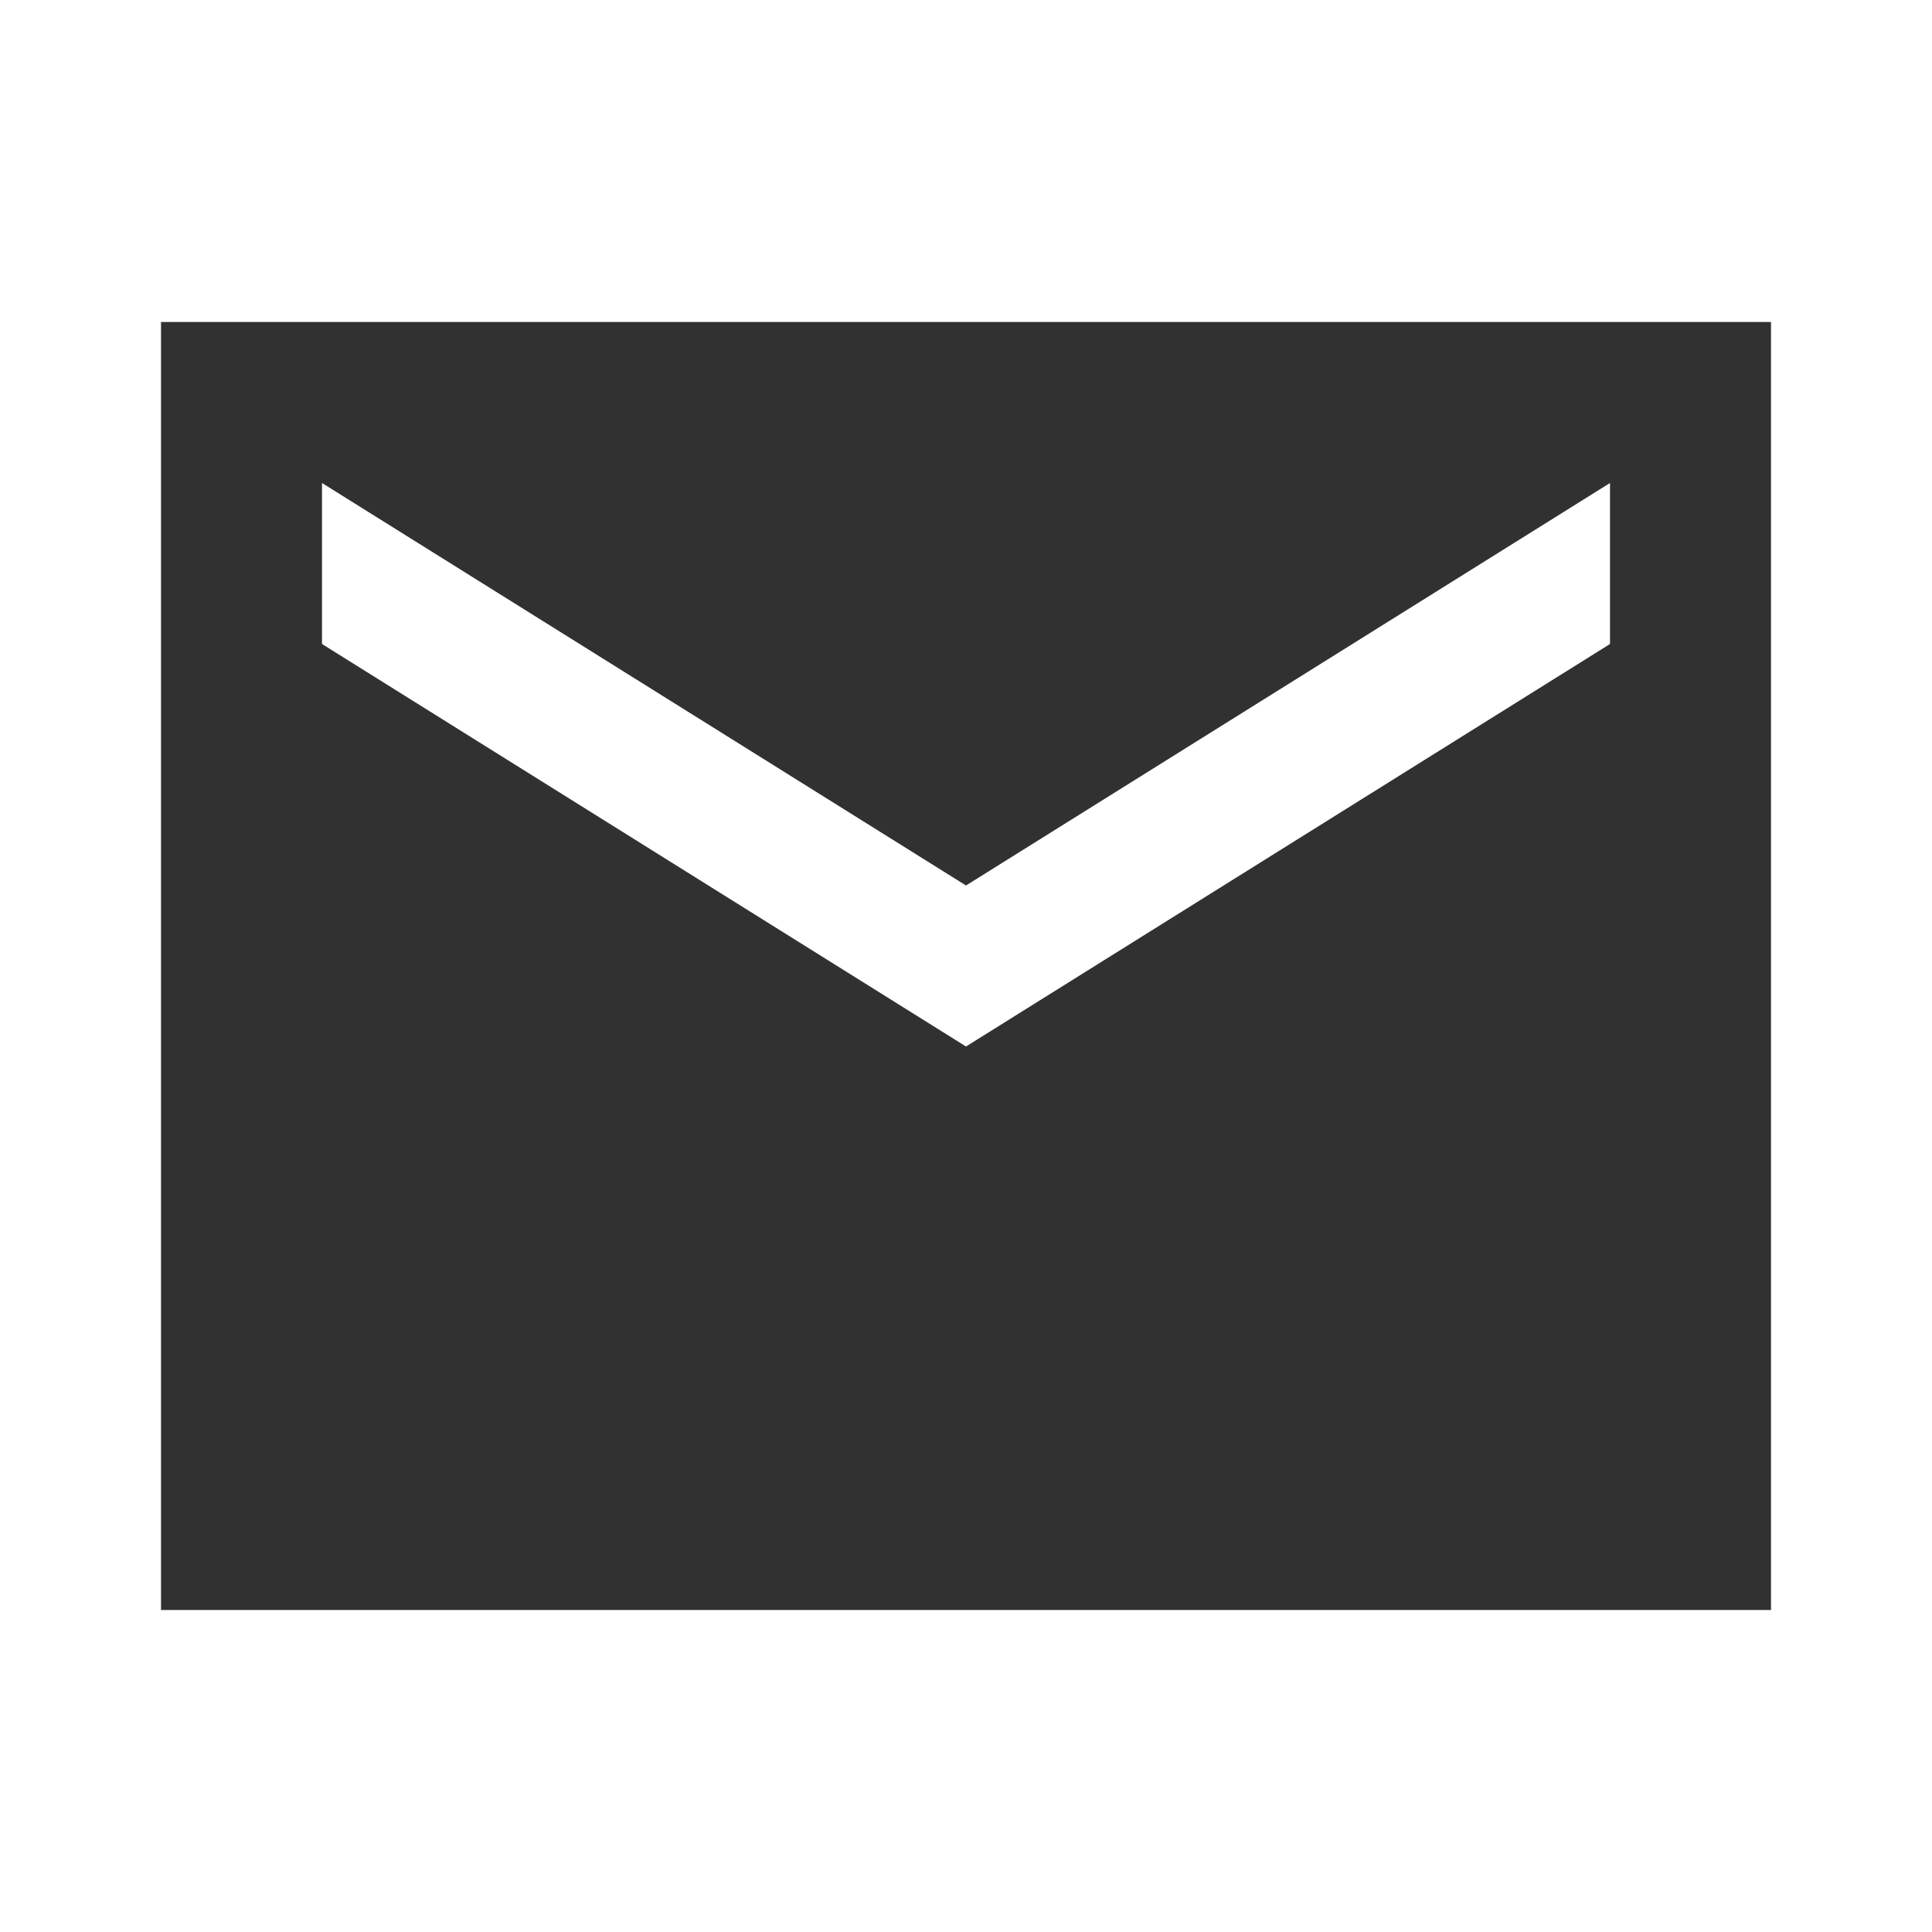 <?xml version="1.0" encoding="UTF-8"?> <svg xmlns="http://www.w3.org/2000/svg" width="24" height="24" viewBox="0 0 24 24" fill="none"><path d="M22 4H2V20H22V4ZM20 8L12 13L4 8V6L12 11L20 6V8Z" fill="#313131"></path></svg> 
